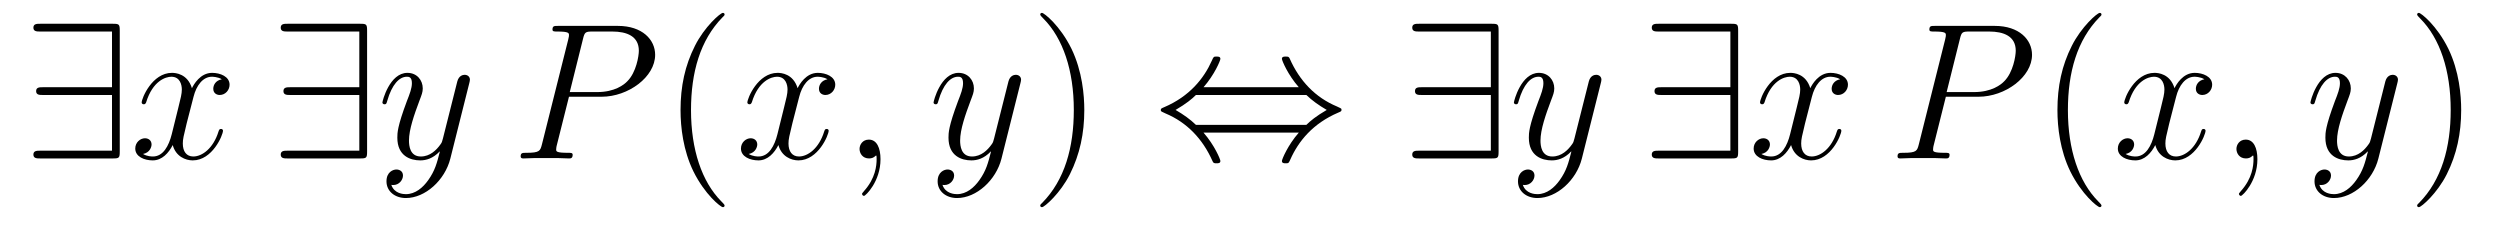 <?xml version='1.0' encoding='UTF-8'?>
<!-- This file was generated by dvisvgm 2.8.1 -->
<svg version='1.1' xmlns='http://www.w3.org/2000/svg' xmlns:xlink='http://www.w3.org/1999/xlink' width='154pt' height='14pt' viewBox='0 -14 154 14'>
<g id='page1'>
<g transform='matrix(1 0 0 -1 -127 650)'>
<path d='M134.377 662.106C134.377 662.5 134.341 662.536 133.959 662.536H129.476C129.273 662.536 129.057 662.536 129.057 662.297C129.057 662.058 129.273 662.058 129.476 662.058H133.899V658.627H129.643C129.44 658.627 129.225 658.627 129.225 658.388S129.44 658.149 129.643 658.149H133.899V654.718H129.476C129.273 654.718 129.057 654.718 129.057 654.479S129.273 654.24 129.476 654.24H133.959C134.341 654.24 134.377 654.276 134.377 654.67V662.106Z'/>
<path d='M140.664 659.117C140.281 659.046 140.138 658.759 140.138 658.532C140.138 658.245 140.365 658.149 140.532 658.149C140.891 658.149 141.142 658.46 141.142 658.782C141.142 659.285 140.568 659.512 140.066 659.512C139.337 659.512 138.93 658.794 138.823 658.567C138.548 659.464 137.807 659.512 137.592 659.512C136.372 659.512 135.727 657.946 135.727 657.683C135.727 657.635 135.774 657.575 135.858 657.575C135.954 657.575 135.978 657.647 136.002 657.695C136.408 659.022 137.209 659.273 137.556 659.273C138.094 659.273 138.201 658.771 138.201 658.484C138.201 658.221 138.129 657.946 137.986 657.372L137.58 655.734C137.4 655.017 137.054 654.36 136.42 654.36C136.36 654.36 136.062 654.36 135.81 654.515C136.241 654.599 136.336 654.957 136.336 655.101C136.336 655.34 136.157 655.483 135.93 655.483C135.643 655.483 135.332 655.232 135.332 654.85C135.332 654.348 135.894 654.12 136.408 654.12C136.982 654.12 137.389 654.575 137.64 655.065C137.831 654.36 138.429 654.12 138.871 654.12C140.09 654.12 140.736 655.687 140.736 655.949C140.736 656.009 140.688 656.057 140.616 656.057C140.509 656.057 140.496 655.997 140.461 655.902C140.138 654.85 139.445 654.36 138.907 654.36C138.488 654.36 138.261 654.67 138.261 655.16C138.261 655.423 138.309 655.615 138.5 656.404L138.919 658.029C139.098 658.747 139.504 659.273 140.054 659.273C140.078 659.273 140.413 659.273 140.664 659.117Z'/>
<path d='M149.613 662.106C149.613 662.5 149.577 662.536 149.194 662.536H144.711C144.508 662.536 144.293 662.536 144.293 662.297C144.293 662.058 144.508 662.058 144.711 662.058H149.134V658.627H144.878C144.675 658.627 144.46 658.627 144.46 658.388S144.675 658.149 144.878 658.149H149.134V654.718H144.711C144.508 654.718 144.293 654.718 144.293 654.479S144.508 654.24 144.711 654.24H149.194C149.577 654.24 149.613 654.276 149.613 654.67V662.106Z'/>
<path d='M153.377 652.901C153.054 652.447 152.588 652.04 152.002 652.04C151.859 652.04 151.285 652.064 151.105 652.614C151.141 652.602 151.201 652.602 151.225 652.602C151.584 652.602 151.823 652.913 151.823 653.188C151.823 653.463 151.596 653.559 151.416 653.559C151.225 653.559 150.807 653.415 150.807 652.829C150.807 652.22 151.321 651.801 152.002 651.801C153.198 651.801 154.405 652.901 154.74 654.228L155.911 658.89C155.923 658.95 155.947 659.022 155.947 659.093C155.947 659.273 155.804 659.392 155.624 659.392C155.517 659.392 155.266 659.344 155.17 658.986L154.285 655.471C154.226 655.256 154.226 655.232 154.13 655.101C153.891 654.766 153.496 654.36 152.923 654.36C152.253 654.36 152.193 655.017 152.193 655.34C152.193 656.021 152.516 656.942 152.839 657.802C152.97 658.149 153.042 658.316 153.042 658.555C153.042 659.058 152.684 659.512 152.098 659.512C150.998 659.512 150.556 657.778 150.556 657.683C150.556 657.635 150.604 657.575 150.687 657.575C150.795 657.575 150.807 657.623 150.855 657.79C151.141 658.794 151.596 659.273 152.062 659.273C152.169 659.273 152.373 659.273 152.373 658.878C152.373 658.567 152.241 658.221 152.062 657.767C151.476 656.2 151.476 655.806 151.476 655.519C151.476 654.383 152.289 654.12 152.887 654.12C153.234 654.12 153.664 654.228 154.082 654.67L154.094 654.658C153.915 653.953 153.795 653.487 153.377 652.901Z'/>
<path d='M162.049 658.041H164.057C165.707 658.041 167.357 659.261 167.357 660.623C167.357 661.556 166.568 662.405 165.062 662.405H161.368C161.141 662.405 161.033 662.405 161.033 662.178C161.033 662.058 161.141 662.058 161.32 662.058C162.049 662.058 162.049 661.962 162.049 661.831C162.049 661.807 162.049 661.735 162.001 661.556L160.388 655.125C160.28 654.706 160.256 654.587 159.419 654.587C159.192 654.587 159.073 654.587 159.073 654.372C159.073 654.24 159.18 654.24 159.252 654.24C159.479 654.24 159.718 654.264 159.945 654.264H161.344C161.571 654.264 161.822 654.24 162.049 654.24C162.145 654.24 162.276 654.24 162.276 654.467C162.276 654.587 162.169 654.587 161.99 654.587C161.272 654.587 161.26 654.67 161.26 654.79C161.26 654.85 161.272 654.933 161.284 654.993L162.049 658.041ZM162.91 661.592C163.017 662.034 163.065 662.058 163.531 662.058H164.715C165.611 662.058 166.353 661.771 166.353 660.874C166.353 660.564 166.197 659.547 165.647 658.998C165.444 658.782 164.871 658.328 163.783 658.328H162.097L162.91 661.592Z'/>
<path d='M171.634 651.335C171.634 651.371 171.634 651.395 171.431 651.598C170.236 652.806 169.566 654.778 169.566 657.217C169.566 659.536 170.128 661.532 171.515 662.943C171.634 663.05 171.634 663.074 171.634 663.11C171.634 663.182 171.575 663.206 171.527 663.206C171.372 663.206 170.391 662.345 169.806 661.173C169.196 659.966 168.921 658.687 168.921 657.217C168.921 656.152 169.088 654.73 169.71 653.451C170.415 652.017 171.395 651.239 171.527 651.239C171.575 651.239 171.634 651.263 171.634 651.335Z'/>
<path d='M177.974 659.117C177.592 659.046 177.448 658.759 177.448 658.532C177.448 658.245 177.675 658.149 177.843 658.149C178.201 658.149 178.452 658.46 178.452 658.782C178.452 659.285 177.879 659.512 177.376 659.512C176.647 659.512 176.241 658.794 176.133 658.567C175.858 659.464 175.117 659.512 174.902 659.512C173.683 659.512 173.037 657.946 173.037 657.683C173.037 657.635 173.085 657.575 173.169 657.575C173.264 657.575 173.288 657.647 173.312 657.695C173.719 659.022 174.519 659.273 174.866 659.273C175.404 659.273 175.512 658.771 175.512 658.484C175.512 658.221 175.44 657.946 175.296 657.372L174.89 655.734C174.711 655.017 174.364 654.36 173.73 654.36C173.671 654.36 173.372 654.36 173.121 654.515C173.551 654.599 173.647 654.957 173.647 655.101C173.647 655.34 173.468 655.483 173.241 655.483C172.954 655.483 172.643 655.232 172.643 654.85C172.643 654.348 173.205 654.12 173.719 654.12C174.292 654.12 174.699 654.575 174.95 655.065C175.141 654.36 175.739 654.12 176.181 654.12C177.4 654.12 178.046 655.687 178.046 655.949C178.046 656.009 177.998 656.057 177.926 656.057C177.819 656.057 177.807 655.997 177.771 655.902C177.448 654.85 176.755 654.36 176.217 654.36C175.799 654.36 175.571 654.67 175.571 655.16C175.571 655.423 175.619 655.615 175.81 656.404L176.229 658.029C176.408 658.747 176.814 659.273 177.365 659.273C177.389 659.273 177.723 659.273 177.974 659.117ZM181.239 654.192C181.239 654.886 181.012 655.4 180.522 655.4C180.139 655.4 179.948 655.089 179.948 654.826C179.948 654.563 180.127 654.24 180.534 654.24C180.689 654.24 180.82 654.288 180.928 654.395C180.952 654.419 180.964 654.419 180.976 654.419C181 654.419 181 654.252 181 654.192C181 653.798 180.928 653.021 180.235 652.244C180.103 652.1 180.103 652.076 180.103 652.053C180.103 651.993 180.163 651.933 180.223 651.933C180.318 651.933 181.239 652.818 181.239 654.192Z'/>
<path d='M187.328 652.901C187.005 652.447 186.539 652.04 185.953 652.04C185.81 652.04 185.236 652.064 185.056 652.614C185.092 652.602 185.152 652.602 185.176 652.602C185.535 652.602 185.774 652.913 185.774 653.188C185.774 653.463 185.547 653.559 185.367 653.559C185.176 653.559 184.758 653.415 184.758 652.829C184.758 652.22 185.272 651.801 185.953 651.801C187.149 651.801 188.356 652.901 188.691 654.228L189.862 658.89C189.874 658.95 189.898 659.022 189.898 659.093C189.898 659.273 189.755 659.392 189.575 659.392C189.468 659.392 189.217 659.344 189.121 658.986L188.236 655.471C188.177 655.256 188.177 655.232 188.081 655.101C187.842 654.766 187.447 654.36 186.874 654.36C186.204 654.36 186.144 655.017 186.144 655.34C186.144 656.021 186.467 656.942 186.79 657.802C186.921 658.149 186.993 658.316 186.993 658.555C186.993 659.058 186.635 659.512 186.049 659.512C184.949 659.512 184.507 657.778 184.507 657.683C184.507 657.635 184.554 657.575 184.638 657.575C184.746 657.575 184.758 657.623 184.806 657.79C185.092 658.794 185.547 659.273 186.013 659.273C186.12 659.273 186.324 659.273 186.324 658.878C186.324 658.567 186.192 658.221 186.013 657.767C185.427 656.2 185.427 655.806 185.427 655.519C185.427 654.383 186.24 654.12 186.838 654.12C187.185 654.12 187.615 654.228 188.033 654.67L188.045 654.658C187.866 653.953 187.746 653.487 187.328 652.901Z'/>
<path d='M193.793 657.217C193.793 658.125 193.673 659.607 193.004 660.994C192.299 662.428 191.318 663.206 191.187 663.206C191.139 663.206 191.079 663.182 191.079 663.11C191.079 663.074 191.079 663.05 191.282 662.847C192.478 661.64 193.147 659.667 193.147 657.228C193.147 654.909 192.586 652.913 191.199 651.502C191.079 651.395 191.079 651.371 191.079 651.335C191.079 651.263 191.139 651.239 191.187 651.239C191.342 651.239 192.323 652.1 192.908 653.272C193.518 654.491 193.793 655.782 193.793 657.217Z'/>
<path d='M201.137 658.627C201.818 659.404 202.176 660.277 202.176 660.372C202.176 660.516 202.045 660.516 201.937 660.516C201.758 660.516 201.758 660.504 201.65 660.265C201.161 659.165 200.276 658.065 198.71 657.396C198.542 657.324 198.506 657.312 198.506 657.228C198.506 657.205 198.506 657.181 198.518 657.157C198.542 657.133 198.554 657.121 198.793 657.013C200.108 656.463 201.089 655.447 201.698 654.061C201.746 653.953 201.794 653.941 201.937 653.941C202.045 653.941 202.176 653.941 202.176 654.085C202.176 654.18 201.818 655.053 201.137 655.83H207.006C206.324 655.053 205.966 654.18 205.966 654.085C205.966 653.941 206.098 653.941 206.206 653.941C206.384 653.941 206.384 653.953 206.492 654.192C206.982 655.292 207.866 656.392 209.432 657.061C209.6 657.133 209.636 657.145 209.636 657.228C209.636 657.252 209.636 657.276 209.624 657.3C209.6 657.324 209.588 657.336 209.35 657.444C208.034 657.993 207.054 659.01 206.444 660.396C206.396 660.504 206.348 660.516 206.206 660.516C206.098 660.516 205.966 660.516 205.966 660.372C205.966 660.277 206.324 659.404 207.006 658.627H201.137ZM200.67 656.308C200.312 656.655 199.906 656.942 199.415 657.228C200.072 657.611 200.431 657.91 200.67 658.149H207.472C207.83 657.802 208.237 657.515 208.728 657.228C208.07 656.846 207.712 656.547 207.472 656.308H200.67Z'/>
<path d='M219.313 662.106C219.313 662.5 219.277 662.536 218.896 662.536H214.412C214.208 662.536 213.994 662.536 213.994 662.297C213.994 662.058 214.208 662.058 214.412 662.058H218.836V658.627H214.579C214.376 658.627 214.162 658.627 214.162 658.388S214.376 658.149 214.579 658.149H218.836V654.718H214.412C214.208 654.718 213.994 654.718 213.994 654.479S214.208 654.24 214.412 654.24H218.896C219.277 654.24 219.313 654.276 219.313 654.67V662.106Z'/>
<path d='M223.078 652.901C222.755 652.447 222.289 652.04 221.704 652.04C221.56 652.04 220.986 652.064 220.806 652.614C220.842 652.602 220.902 652.602 220.926 652.602C221.285 652.602 221.524 652.913 221.524 653.188C221.524 653.463 221.297 653.559 221.118 653.559C220.926 653.559 220.508 653.415 220.508 652.829C220.508 652.22 221.022 651.801 221.704 651.801C222.899 651.801 224.106 652.901 224.441 654.228L225.612 658.89C225.624 658.95 225.648 659.022 225.648 659.093C225.648 659.273 225.505 659.392 225.325 659.392C225.218 659.392 224.966 659.344 224.872 658.986L223.986 655.471C223.927 655.256 223.927 655.232 223.831 655.101C223.592 654.766 223.198 654.36 222.624 654.36C221.954 654.36 221.894 655.017 221.894 655.34C221.894 656.021 222.217 656.942 222.54 657.802C222.672 658.149 222.743 658.316 222.743 658.555C222.743 659.058 222.385 659.512 221.798 659.512C220.699 659.512 220.256 657.778 220.256 657.683C220.256 657.635 220.304 657.575 220.388 657.575C220.496 657.575 220.508 657.623 220.555 657.79C220.842 658.794 221.297 659.273 221.764 659.273C221.87 659.273 222.073 659.273 222.073 658.878C222.073 658.567 221.942 658.221 221.764 657.767C221.177 656.2 221.177 655.806 221.177 655.519C221.177 654.383 221.99 654.12 222.588 654.12C222.935 654.12 223.366 654.228 223.783 654.67L223.795 654.658C223.616 653.953 223.496 653.487 223.078 652.901Z'/>
<path d='M234.07 662.106C234.07 662.5 234.034 662.536 233.651 662.536H229.168C228.965 662.536 228.749 662.536 228.749 662.297C228.749 662.058 228.965 662.058 229.168 662.058H233.591V658.627H229.336C229.132 658.627 228.917 658.627 228.917 658.388S229.132 658.149 229.336 658.149H233.591V654.718H229.168C228.965 654.718 228.749 654.718 228.749 654.479S228.965 654.24 229.168 654.24H233.651C234.034 654.24 234.07 654.276 234.07 654.67V662.106Z'/>
<path d='M240.355 659.117C239.974 659.046 239.83 658.759 239.83 658.532C239.83 658.245 240.058 658.149 240.224 658.149C240.583 658.149 240.834 658.46 240.834 658.782C240.834 659.285 240.26 659.512 239.758 659.512C239.029 659.512 238.622 658.794 238.514 658.567C238.24 659.464 237.498 659.512 237.283 659.512C236.064 659.512 235.418 657.946 235.418 657.683C235.418 657.635 235.466 657.575 235.55 657.575C235.645 657.575 235.67 657.647 235.693 657.695C236.1 659.022 236.902 659.273 237.247 659.273C237.786 659.273 237.893 658.771 237.893 658.484C237.893 658.221 237.822 657.946 237.678 657.372L237.271 655.734C237.092 655.017 236.746 654.36 236.112 654.36C236.052 654.36 235.753 654.36 235.502 654.515C235.933 654.599 236.028 654.957 236.028 655.101C236.028 655.34 235.849 655.483 235.622 655.483C235.336 655.483 235.025 655.232 235.025 654.85C235.025 654.348 235.586 654.12 236.1 654.12C236.674 654.12 237.08 654.575 237.331 655.065C237.523 654.36 238.121 654.12 238.562 654.12C239.782 654.12 240.427 655.687 240.427 655.949C240.427 656.009 240.379 656.057 240.308 656.057C240.2 656.057 240.188 655.997 240.152 655.902C239.83 654.85 239.136 654.36 238.598 654.36C238.18 654.36 237.953 654.67 237.953 655.16C237.953 655.423 238.001 655.615 238.192 656.404L238.61 658.029C238.79 658.747 239.196 659.273 239.746 659.273C239.77 659.273 240.104 659.273 240.355 659.117Z'/>
<path d='M246.865 658.041H248.874C250.524 658.041 252.173 659.261 252.173 660.623C252.173 661.556 251.384 662.405 249.878 662.405H246.184C245.957 662.405 245.849 662.405 245.849 662.178C245.849 662.058 245.957 662.058 246.137 662.058C246.865 662.058 246.865 661.962 246.865 661.831C246.865 661.807 246.865 661.735 246.818 661.556L245.204 655.125C245.096 654.706 245.072 654.587 244.236 654.587C244.008 654.587 243.889 654.587 243.889 654.372C243.889 654.24 243.996 654.24 244.068 654.24C244.295 654.24 244.535 654.264 244.762 654.264H246.161C246.388 654.264 246.638 654.24 246.865 654.24C246.961 654.24 247.093 654.24 247.093 654.467C247.093 654.587 246.985 654.587 246.806 654.587C246.089 654.587 246.077 654.67 246.077 654.79C246.077 654.85 246.089 654.933 246.101 654.993L246.865 658.041ZM247.727 661.592C247.834 662.034 247.882 662.058 248.348 662.058H249.532C250.428 662.058 251.17 661.771 251.17 660.874C251.17 660.564 251.014 659.547 250.464 658.998C250.261 658.782 249.686 658.328 248.599 658.328H246.913L247.727 661.592Z'/>
<path d='M256.451 651.335C256.451 651.371 256.451 651.395 256.248 651.598C255.053 652.806 254.383 654.778 254.383 657.217C254.383 659.536 254.945 661.532 256.332 662.943C256.451 663.05 256.451 663.074 256.451 663.11C256.451 663.182 256.391 663.206 256.343 663.206C256.188 663.206 255.208 662.345 254.622 661.173C254.012 659.966 253.738 658.687 253.738 657.217C253.738 656.152 253.904 654.73 254.526 653.451C255.232 652.017 256.212 651.239 256.343 651.239C256.391 651.239 256.451 651.263 256.451 651.335Z'/>
<path d='M262.79 659.117C262.408 659.046 262.265 658.759 262.265 658.532C262.265 658.245 262.492 658.149 262.66 658.149C263.018 658.149 263.269 658.46 263.269 658.782C263.269 659.285 262.696 659.512 262.193 659.512C261.463 659.512 261.058 658.794 260.95 658.567C260.675 659.464 259.933 659.512 259.718 659.512C258.499 659.512 257.854 657.946 257.854 657.683C257.854 657.635 257.902 657.575 257.986 657.575C258.08 657.575 258.104 657.647 258.128 657.695C258.535 659.022 259.336 659.273 259.682 659.273C260.221 659.273 260.328 658.771 260.328 658.484C260.328 658.221 260.256 657.946 260.113 657.372L259.706 655.734C259.528 655.017 259.181 654.36 258.547 654.36C258.487 654.36 258.188 654.36 257.938 654.515C258.367 654.599 258.463 654.957 258.463 655.101C258.463 655.34 258.284 655.483 258.056 655.483C257.77 655.483 257.459 655.232 257.459 654.85C257.459 654.348 258.02 654.12 258.535 654.12C259.109 654.12 259.516 654.575 259.766 655.065C259.957 654.36 260.555 654.12 260.998 654.12C262.217 654.12 262.862 655.687 262.862 655.949C262.862 656.009 262.814 656.057 262.742 656.057C262.636 656.057 262.624 655.997 262.588 655.902C262.265 654.85 261.571 654.36 261.034 654.36C260.615 654.36 260.388 654.67 260.388 655.16C260.388 655.423 260.436 655.615 260.627 656.404L261.046 658.029C261.224 658.747 261.631 659.273 262.181 659.273C262.205 659.273 262.54 659.273 262.79 659.117ZM266.056 654.192C266.056 654.886 265.829 655.4 265.338 655.4C264.955 655.4 264.764 655.089 264.764 654.826C264.764 654.563 264.943 654.24 265.35 654.24C265.506 654.24 265.637 654.288 265.745 654.395C265.769 654.419 265.781 654.419 265.793 654.419C265.816 654.419 265.816 654.252 265.816 654.192C265.816 653.798 265.745 653.021 265.051 652.244C264.919 652.1 264.919 652.076 264.919 652.053C264.919 651.993 264.979 651.933 265.039 651.933C265.135 651.933 266.056 652.818 266.056 654.192Z'/>
<path d='M272.144 652.901C271.822 652.447 271.355 652.04 270.769 652.04C270.626 652.04 270.052 652.064 269.873 652.614C269.909 652.602 269.969 652.602 269.993 652.602C270.352 652.602 270.59 652.913 270.59 653.188C270.59 653.463 270.364 653.559 270.184 653.559C269.993 653.559 269.574 653.415 269.574 652.829C269.574 652.22 270.088 651.801 270.769 651.801C271.966 651.801 273.172 652.901 273.506 654.228L274.679 658.89C274.691 658.95 274.715 659.022 274.715 659.093C274.715 659.273 274.571 659.392 274.392 659.392C274.284 659.392 274.033 659.344 273.937 658.986L273.053 655.471C272.993 655.256 272.993 655.232 272.897 655.101C272.658 654.766 272.263 654.36 271.69 654.36C271.021 654.36 270.961 655.017 270.961 655.34C270.961 656.021 271.284 656.942 271.607 657.802C271.738 658.149 271.81 658.316 271.81 658.555C271.81 659.058 271.451 659.512 270.865 659.512C269.765 659.512 269.323 657.778 269.323 657.683C269.323 657.635 269.371 657.575 269.455 657.575C269.562 657.575 269.574 657.623 269.622 657.79C269.909 658.794 270.364 659.273 270.829 659.273C270.937 659.273 271.14 659.273 271.14 658.878C271.14 658.567 271.009 658.221 270.829 657.767C270.244 656.2 270.244 655.806 270.244 655.519C270.244 654.383 271.056 654.12 271.654 654.12C272 654.12 272.431 654.228 272.849 654.67L272.862 654.658C272.682 653.953 272.562 653.487 272.144 652.901Z'/>
<path d='M278.609 657.217C278.609 658.125 278.49 659.607 277.82 660.994C277.115 662.428 276.134 663.206 276.004 663.206C275.956 663.206 275.896 663.182 275.896 663.11C275.896 663.074 275.896 663.05 276.098 662.847C277.295 661.64 277.963 659.667 277.963 657.228C277.963 654.909 277.402 652.913 276.016 651.502C275.896 651.395 275.896 651.371 275.896 651.335C275.896 651.263 275.956 651.239 276.004 651.239C276.158 651.239 277.139 652.1 277.724 653.272C278.334 654.491 278.609 655.782 278.609 657.217Z'/>
</g>
</g>
</svg>